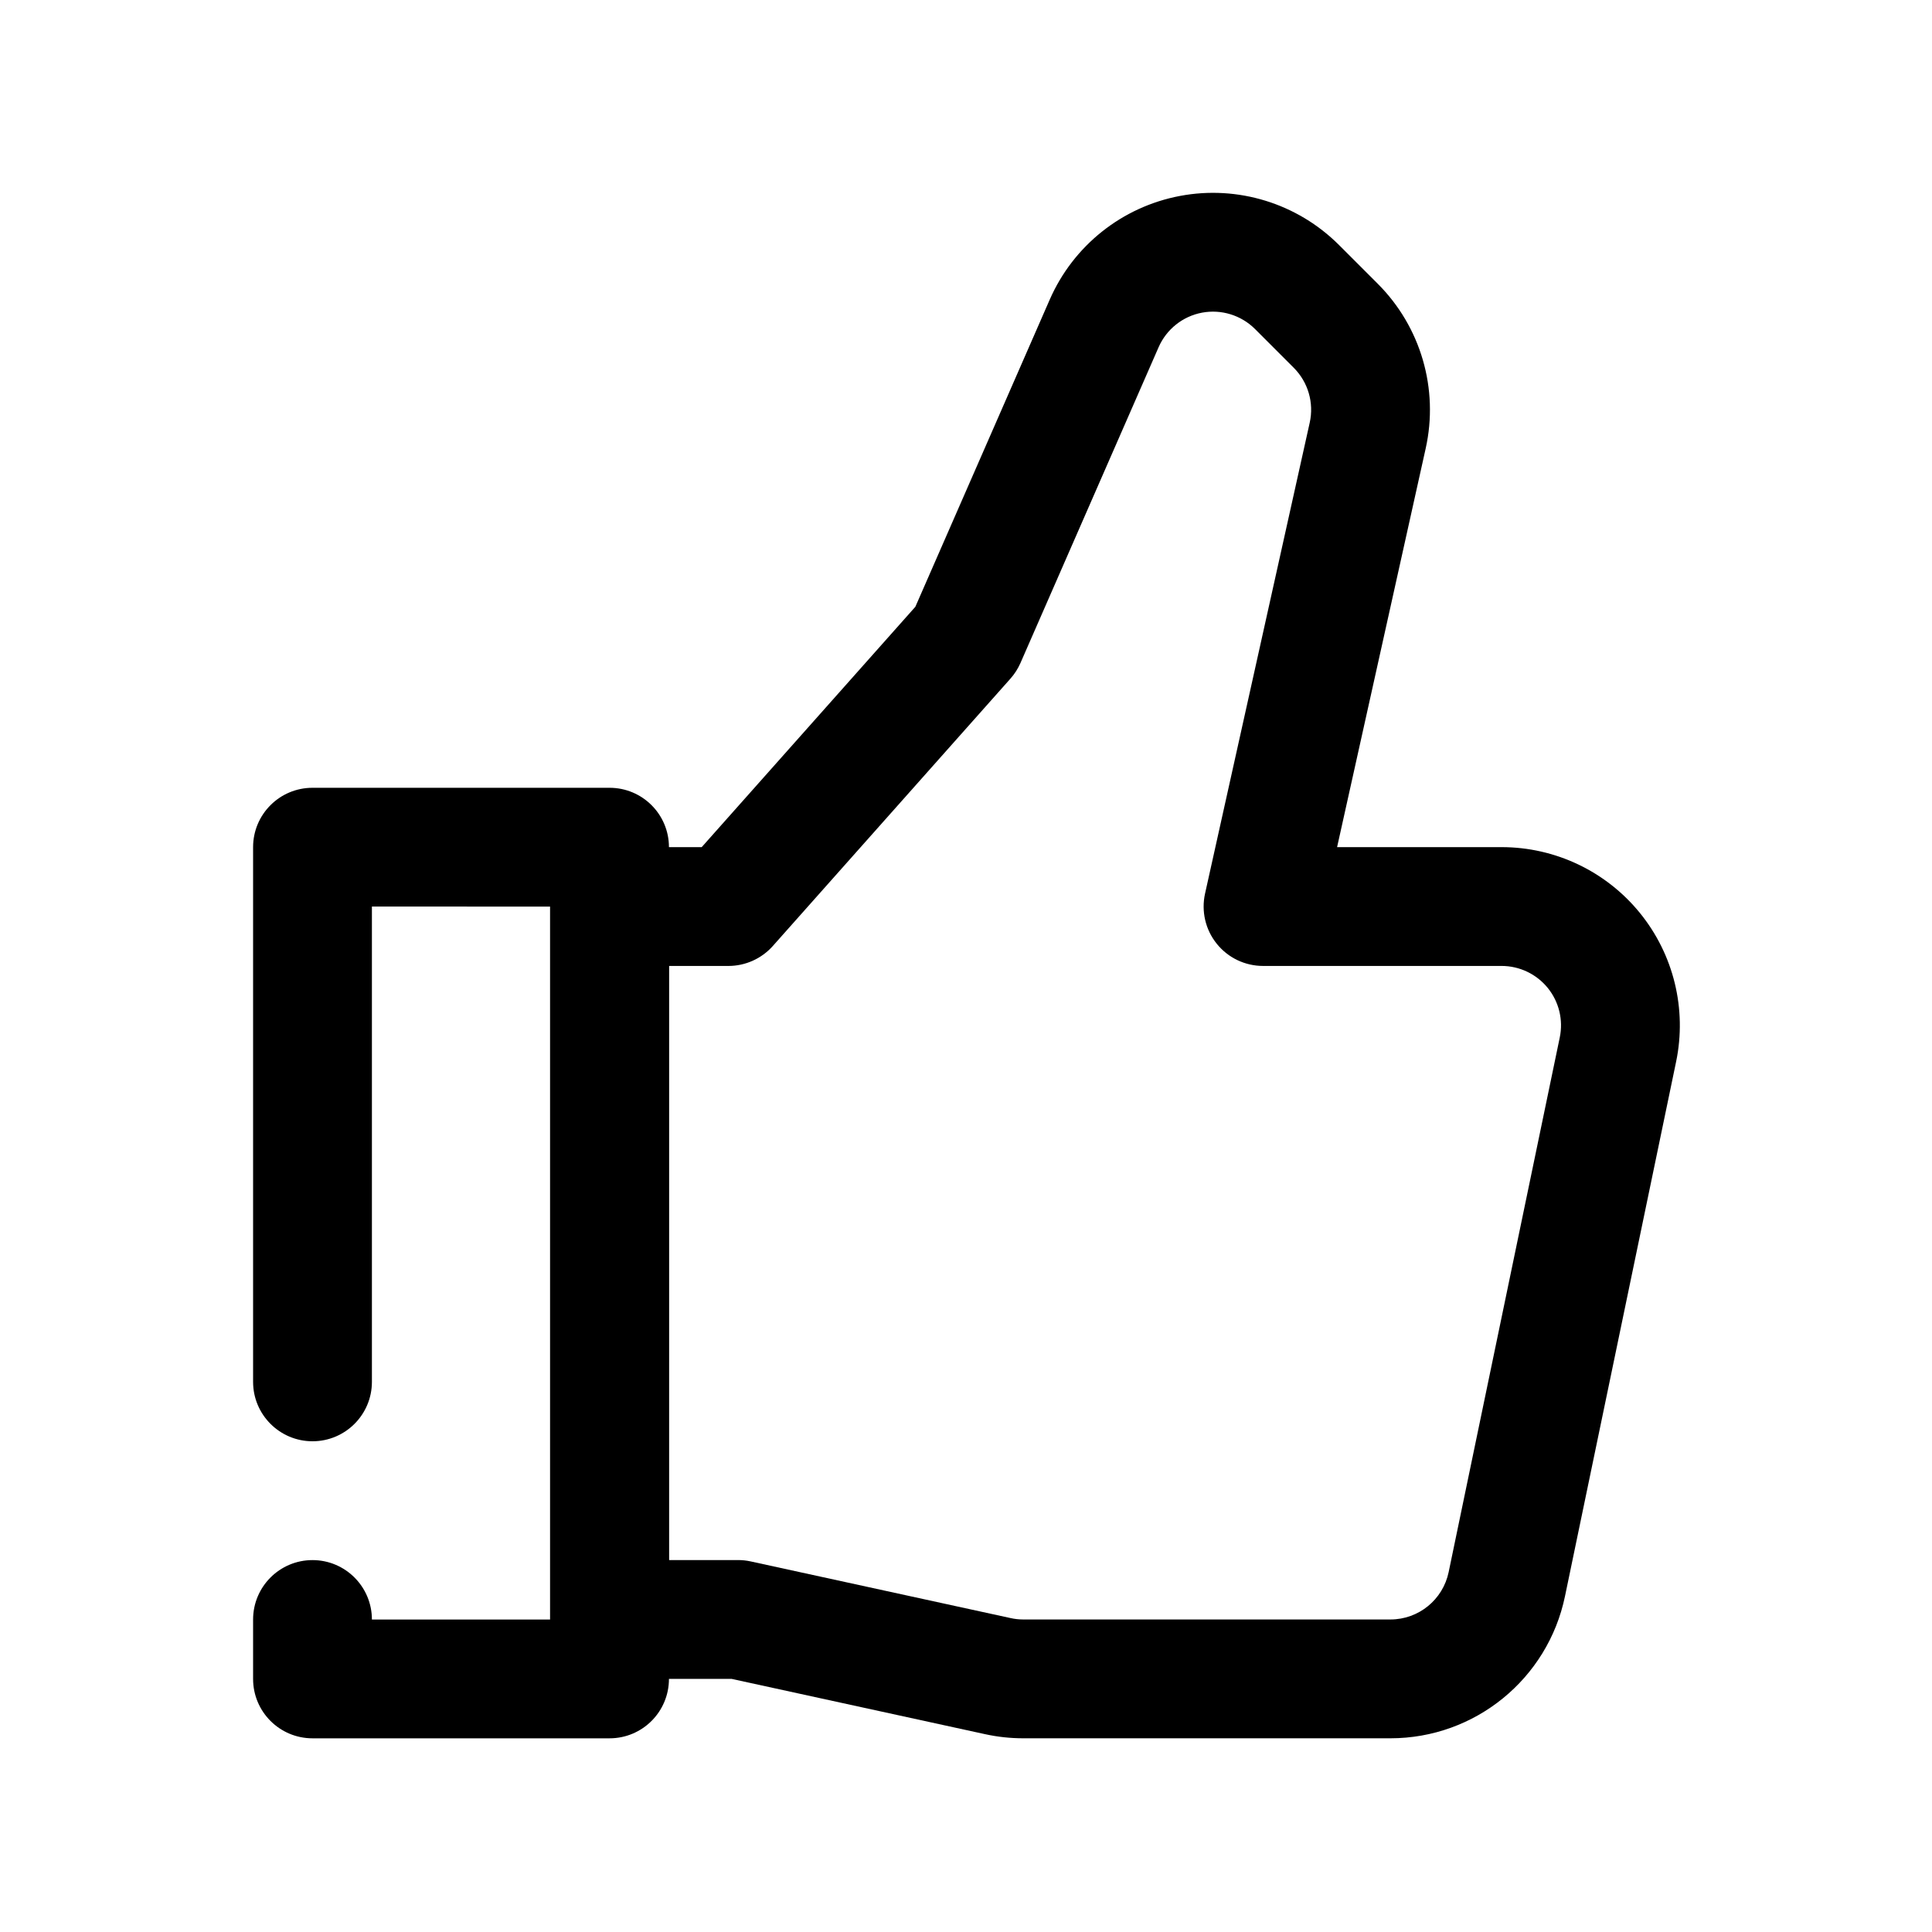 <?xml version="1.0" encoding="UTF-8"?>
<!-- Uploaded to: ICON Repo, www.iconrepo.com, Generator: ICON Repo Mixer Tools -->
<svg fill="#000000" width="800px" height="800px" version="1.1" viewBox="144 144 512 512" xmlns="http://www.w3.org/2000/svg">
 <g fill-rule="evenodd">
  <path d="m386.58 304.8 35.609-81.398c6.254-14.301 19.176-24.59 34.516-27.477 15.34-2.898 31.117 1.977 42.152 13.012l10.262 10.262c11.414 11.414 16.215 27.875 12.703 43.641l-23.48 105.66h43.598c14.211 0 27.668 6.398 36.637 17.426s12.5 25.5 9.613 39.418c-8.594 41.32-22.094 106.28-29.457 141.7-4.559 21.91-23.867 37.621-46.25 37.621h-97.324c-3.383 0-6.758-0.359-10.062-1.082l-67.223-14.664h-32.34c-8.691 0-15.738-7.047-15.738-15.738v-188.93c0-8.699 7.047-15.746 15.738-15.746h24.418zm-65.301 252.63h18.293c1.129 0 2.254 0.117 3.356 0.359 0 0 54.715 11.93 68.875 15.016 1.098 0.246 2.227 0.371 3.356 0.371h97.324c7.465 0 13.898-5.242 15.422-12.543 7.356-35.418 20.855-100.38 29.449-141.7 0.965-4.637-0.211-9.465-3.195-13.137-2.996-3.672-7.481-5.812-12.219-5.812h-63.215c-4.781 0-9.297-2.164-12.281-5.891-2.996-3.719-4.125-8.602-3.098-13.266 0 0 19.395-87.258 27.742-124.82 1.172-5.254-0.426-10.738-4.234-14.547-3.121-3.121-6.633-6.633-10.258-10.262-3.684-3.672-8.945-5.297-14.051-4.34-5.117 0.965-9.422 4.394-11.508 9.168-16.008 36.594-36.609 83.684-36.609 83.684-0.668 1.516-1.562 2.914-2.664 4.148l-62.969 70.852c-2.988 3.356-7.273 5.277-11.77 5.277h-15.746z"/>
  <path d="m242.56 384.25v125.96c0 8.688-7.055 15.742-15.746 15.742-8.688 0-15.742-7.055-15.742-15.742v-141.7c0-8.695 7.047-15.738 15.742-15.738h78.723c8.699 0 15.742 7.043 15.742 15.738v220.42c0 8.699-7.043 15.742-15.742 15.742h-78.723c-8.695 0-15.742-7.043-15.742-15.742v-15.738c0-8.695 7.055-15.75 15.742-15.75 8.691 0 15.746 7.055 15.746 15.75h47.23v-188.94z"/>
 </g>
</svg>